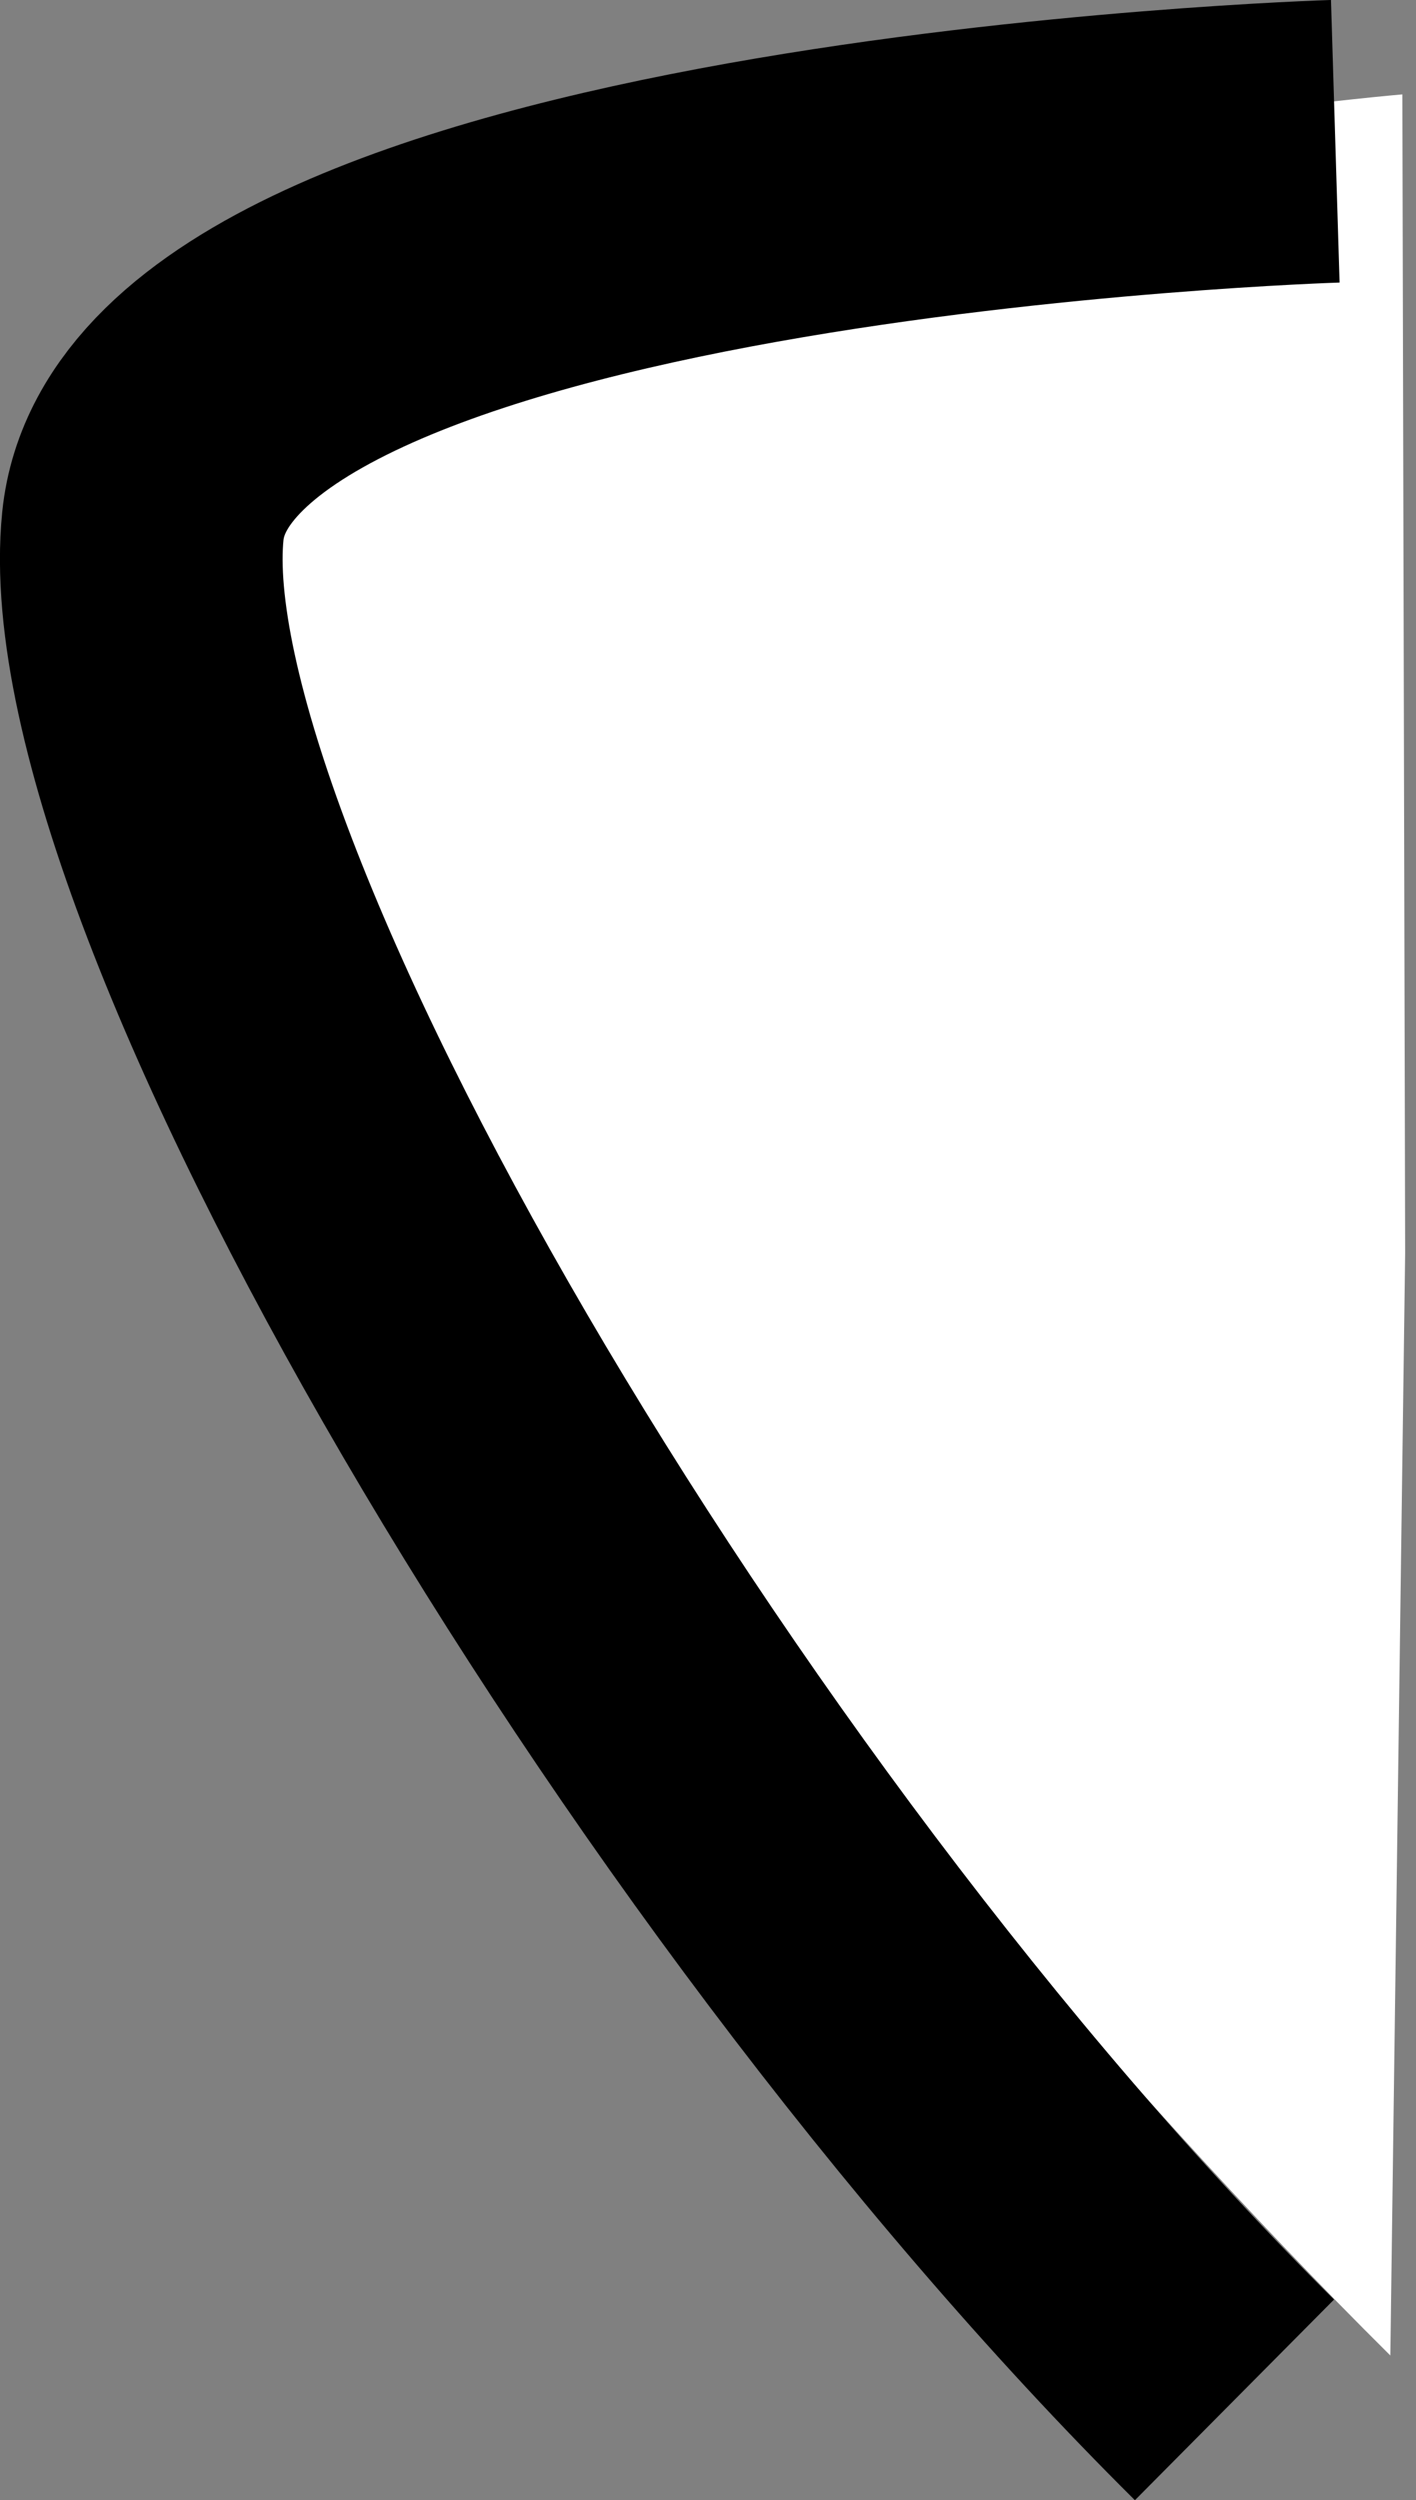 <?xml version="1.0" encoding="utf-8"?>
<svg xmlns="http://www.w3.org/2000/svg" fill="none" height="100%" overflow="visible" preserveAspectRatio="none" style="display: block;" viewBox="0 0 22.839 40.319" width="100%">
<rect x="0" y="0" width="22.839" height="40.319" fill="#808080" stroke="none"/>
<g id="Icon Container">
<path d="M3.376 8.754C3.946 3.117 22.619 1.522 22.619 1.522L22.664 20.209L22.425 37.985C13.363 28.992 2.807 14.393 3.376 8.754Z" fill="white" id="Rectangle 62"/>
<path d="M21.537 2.278C21.537 2.278 2.874 2.846 2.304 8.484C1.735 14.122 10.849 29.707 19.911 38.701" id="Rectangle 63" stroke="black" stroke-width="4.559"/>
</g>
</svg>